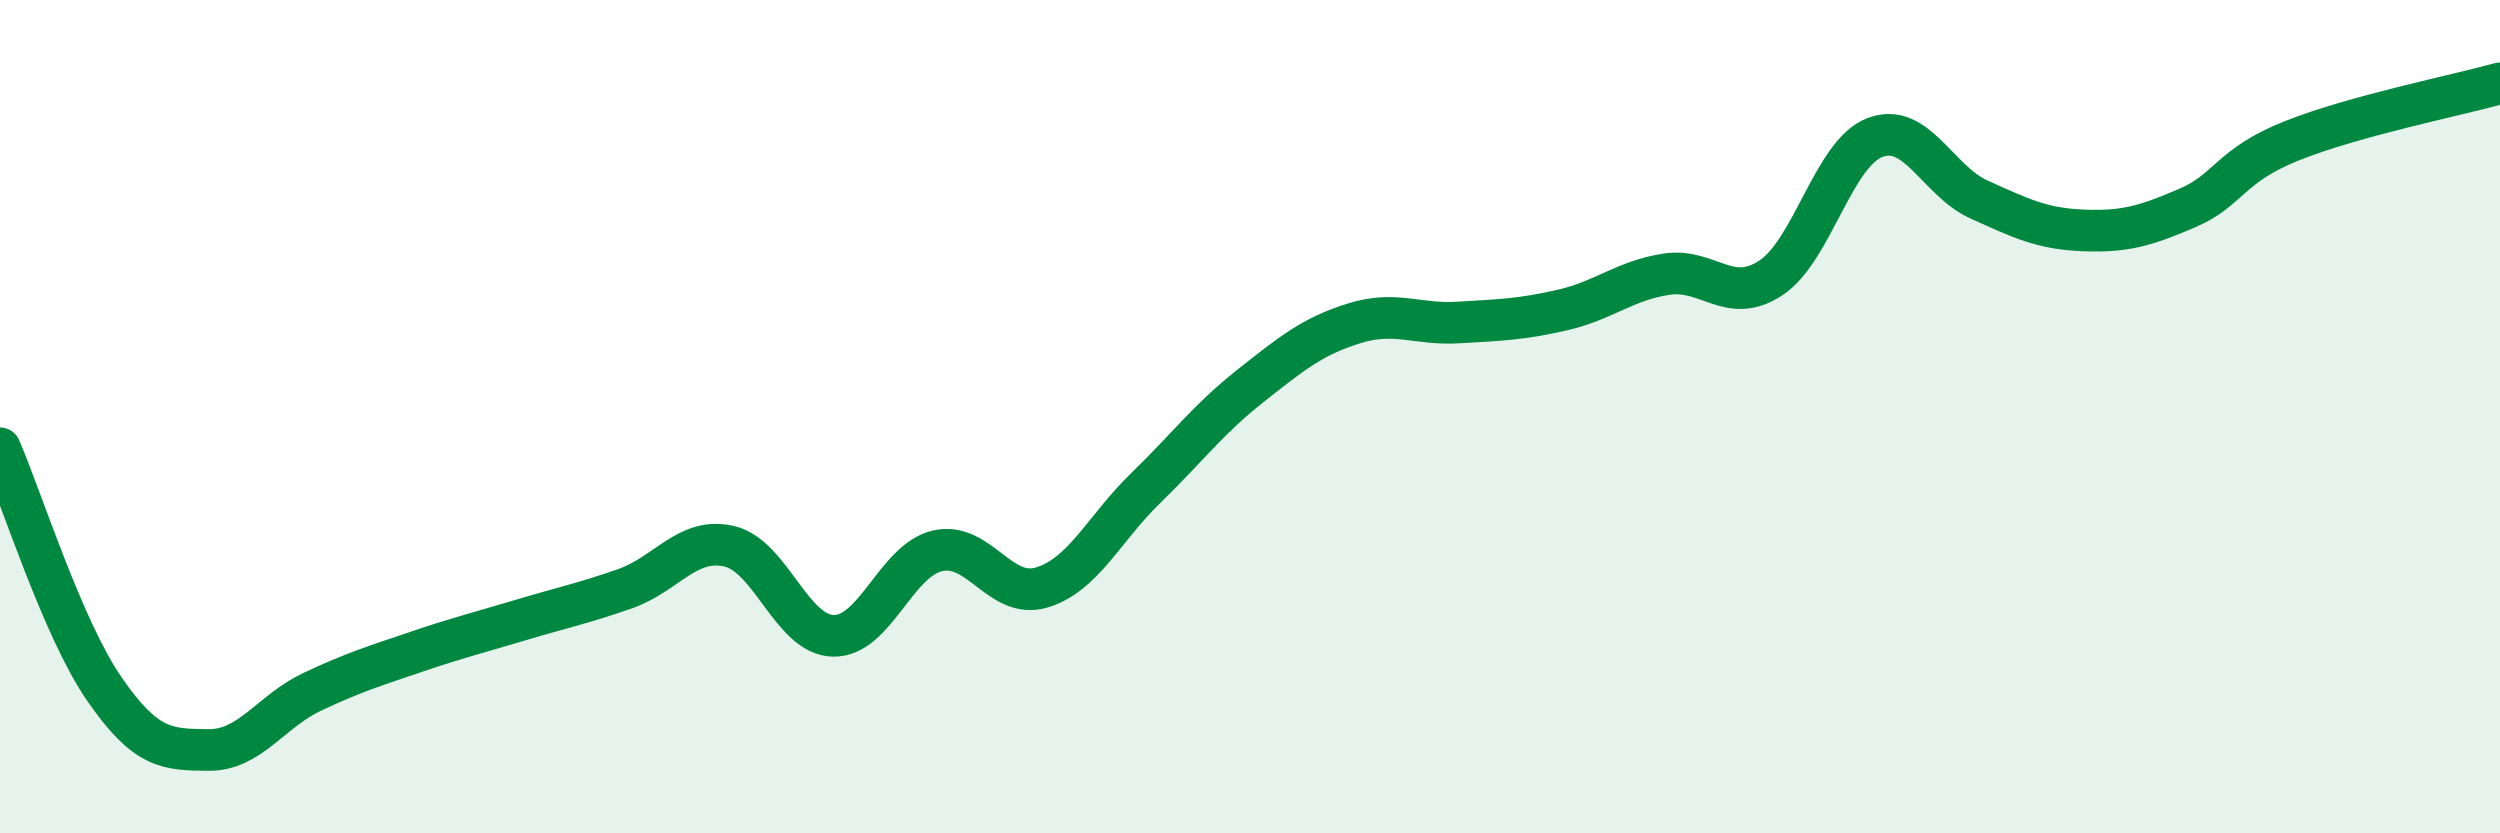
    <svg width="60" height="20" viewBox="0 0 60 20" xmlns="http://www.w3.org/2000/svg">
      <path
        d="M 0,10.76 C 0.5,11.91 1.5,15.08 2.5,16.53 C 3.5,17.98 4,17.99 5,18 C 6,18.01 6.5,17.07 7.5,16.6 C 8.5,16.13 9,15.98 10,15.64 C 11,15.3 11.5,15.18 12.5,14.88 C 13.5,14.58 14,14.48 15,14.13 C 16,13.78 16.5,12.88 17.5,13.11 C 18.5,13.34 19,15.24 20,15.26 C 21,15.28 21.5,13.45 22.5,13.22 C 23.5,12.99 24,14.4 25,14.1 C 26,13.8 26.5,12.68 27.5,11.71 C 28.5,10.74 29,10.06 30,9.27 C 31,8.48 31.5,8.07 32.5,7.76 C 33.5,7.45 34,7.8 35,7.74 C 36,7.68 36.5,7.67 37.5,7.44 C 38.5,7.21 39,6.73 40,6.58 C 41,6.43 41.5,7.33 42.5,6.67 C 43.5,6.01 44,3.68 45,3.3 C 46,2.92 46.5,4.34 47.5,4.79 C 48.5,5.24 49,5.49 50,5.53 C 51,5.57 51.5,5.42 52.5,4.99 C 53.5,4.56 53.5,3.98 55,3.38 C 56.5,2.78 59,2.28 60,2L60 20L0 20Z"
        fill="#008740"
        opacity="0.1"
        stroke-linecap="round"
        stroke-linejoin="round"
      />
      <path
        d="M 0,10.76 C 0.5,11.91 1.5,15.08 2.5,16.53 C 3.5,17.98 4,17.99 5,18 C 6,18.01 6.5,17.07 7.5,16.6 C 8.5,16.13 9,15.98 10,15.64 C 11,15.3 11.5,15.18 12.5,14.88 C 13.5,14.58 14,14.48 15,14.13 C 16,13.78 16.5,12.88 17.5,13.11 C 18.5,13.34 19,15.24 20,15.26 C 21,15.28 21.5,13.45 22.5,13.22 C 23.5,12.99 24,14.4 25,14.1 C 26,13.8 26.5,12.68 27.5,11.71 C 28.5,10.74 29,10.06 30,9.27 C 31,8.48 31.5,8.07 32.5,7.76 C 33.5,7.45 34,7.8 35,7.74 C 36,7.68 36.5,7.67 37.5,7.44 C 38.5,7.21 39,6.73 40,6.58 C 41,6.43 41.5,7.33 42.5,6.67 C 43.5,6.01 44,3.68 45,3.3 C 46,2.92 46.5,4.34 47.5,4.79 C 48.5,5.24 49,5.49 50,5.53 C 51,5.57 51.5,5.42 52.5,4.99 C 53.5,4.56 53.5,3.98 55,3.38 C 56.5,2.78 59,2.28 60,2"
        stroke="#008740"
        stroke-width="1"
        fill="none"
        stroke-linecap="round"
        stroke-linejoin="round"
      />
    </svg>
  